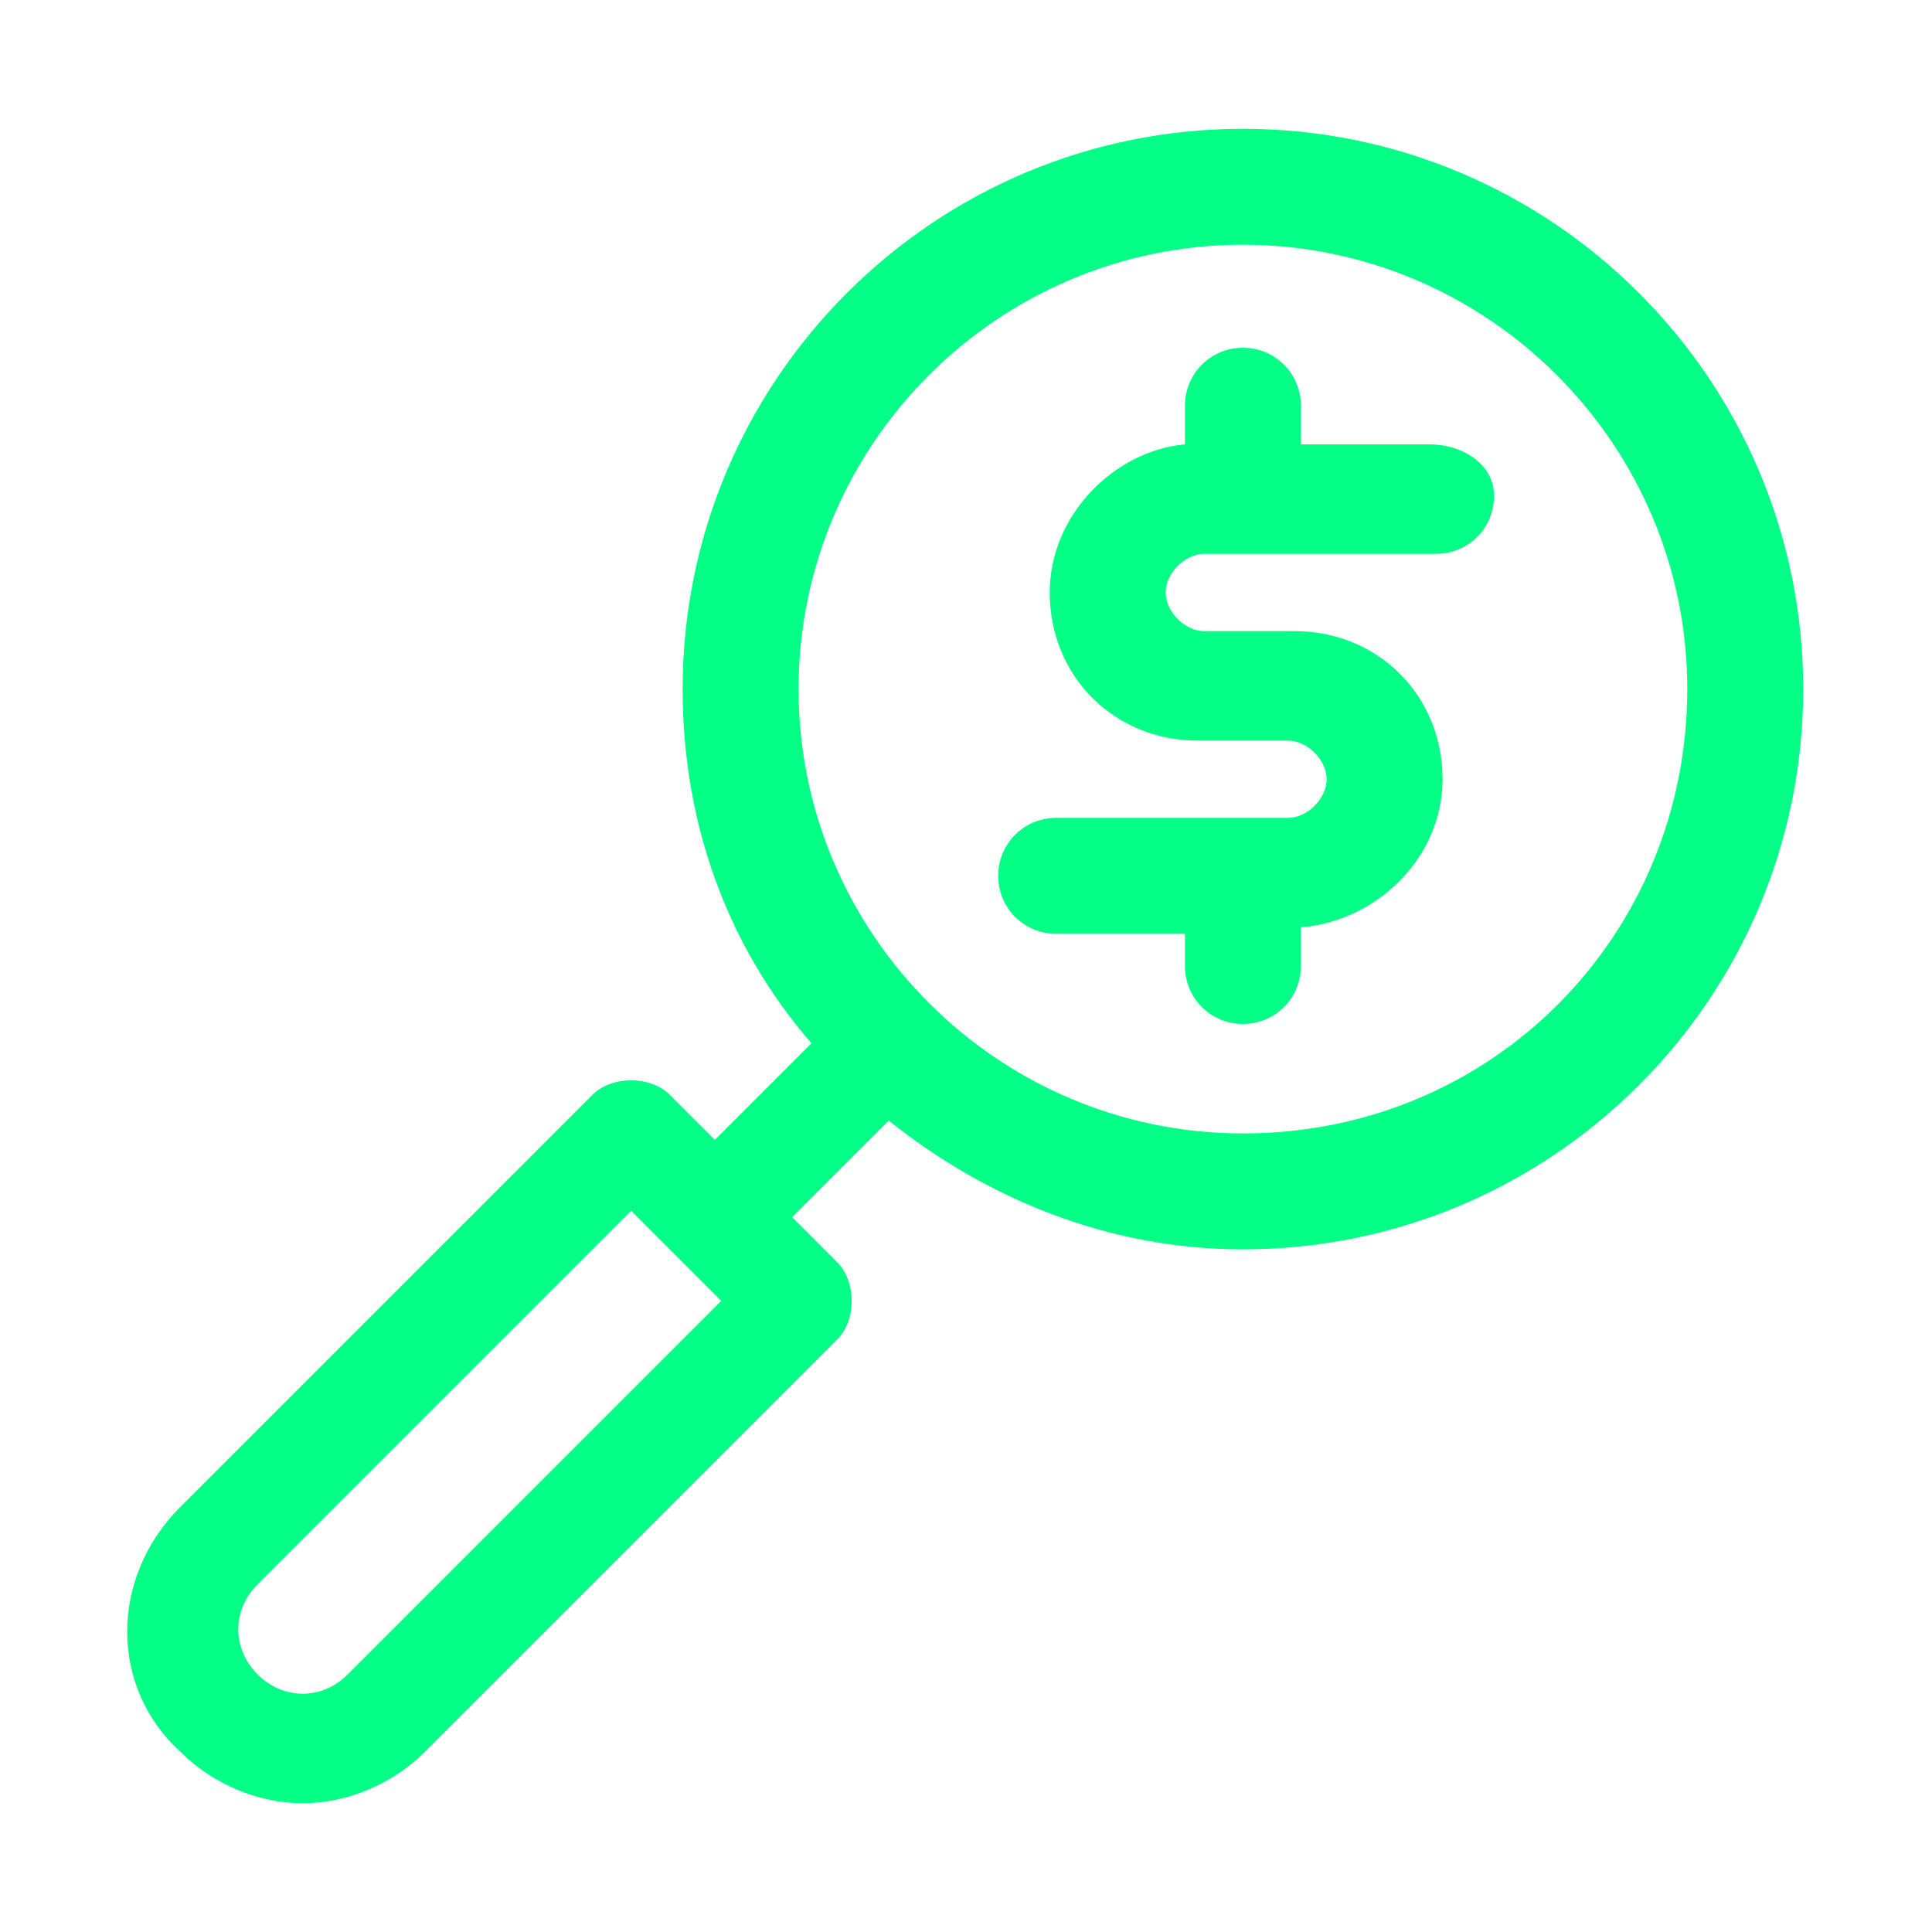 <svg xmlns="http://www.w3.org/2000/svg" xmlns:xlink="http://www.w3.org/1999/xlink" id="Capa_1" x="0px" y="0px" viewBox="0 0 30 30" style="enable-background:new 0 0 30 30;" xml:space="preserve">  <style type="text/css"> .st0{fill:#03FF86;}</style>  <g> <path class="st0" d="M19.3,2c-4.8,0-8.7,3.9-8.7,8.7c0,2.1,0.7,4,2,5.5l-1.5,1.5L10.4,17c-0.3-0.3-0.9-0.3-1.2,0l-6.4,6.4 c-1.1,1.1-1.1,2.8,0,3.8C3.3,27.7,4,28,4.7,28c0.7,0,1.4-0.3,1.9-0.8l6.4-6.4c0.3-0.3,0.3-0.9,0-1.2l-0.7-0.7l1.5-1.5 c1.5,1.2,3.4,2,5.5,2c4.8,0,8.7-3.9,8.7-8.7S24.1,2,19.3,2z M5.4,26c-0.4,0.4-1,0.4-1.4,0c-0.4-0.4-0.4-1,0-1.4l5.8-5.8l1.4,1.4 L5.4,26z M19.3,17.6c-3.8,0-6.9-3.1-6.9-6.9s3.1-6.9,6.9-6.9s6.9,3.1,6.9,6.9S23.2,17.6,19.3,17.6z"></path> <path class="st0" d="M22.2,6.9h-2V6.3c0-0.5-0.4-0.9-0.9-0.9c-0.5,0-0.9,0.4-0.9,0.9v0.6C17.3,7,16.3,8,16.3,9.2 c0,1.3,1,2.3,2.3,2.3h1.4c0.3,0,0.6,0.3,0.6,0.6c0,0.3-0.3,0.6-0.6,0.6h-3.6c-0.5,0-0.9,0.4-0.9,0.9s0.4,0.9,0.9,0.9h2V15 c0,0.5,0.4,0.9,0.9,0.9c0.5,0,0.9-0.4,0.9-0.9v-0.6c1.2-0.1,2.2-1.1,2.2-2.3c0-1.3-1-2.3-2.3-2.3h-1.4c-0.3,0-0.6-0.3-0.6-0.6 c0-0.3,0.3-0.6,0.6-0.6h3.6c0.5,0,0.9-0.4,0.9-0.9S22.7,6.9,22.2,6.9z"></path></g></svg>